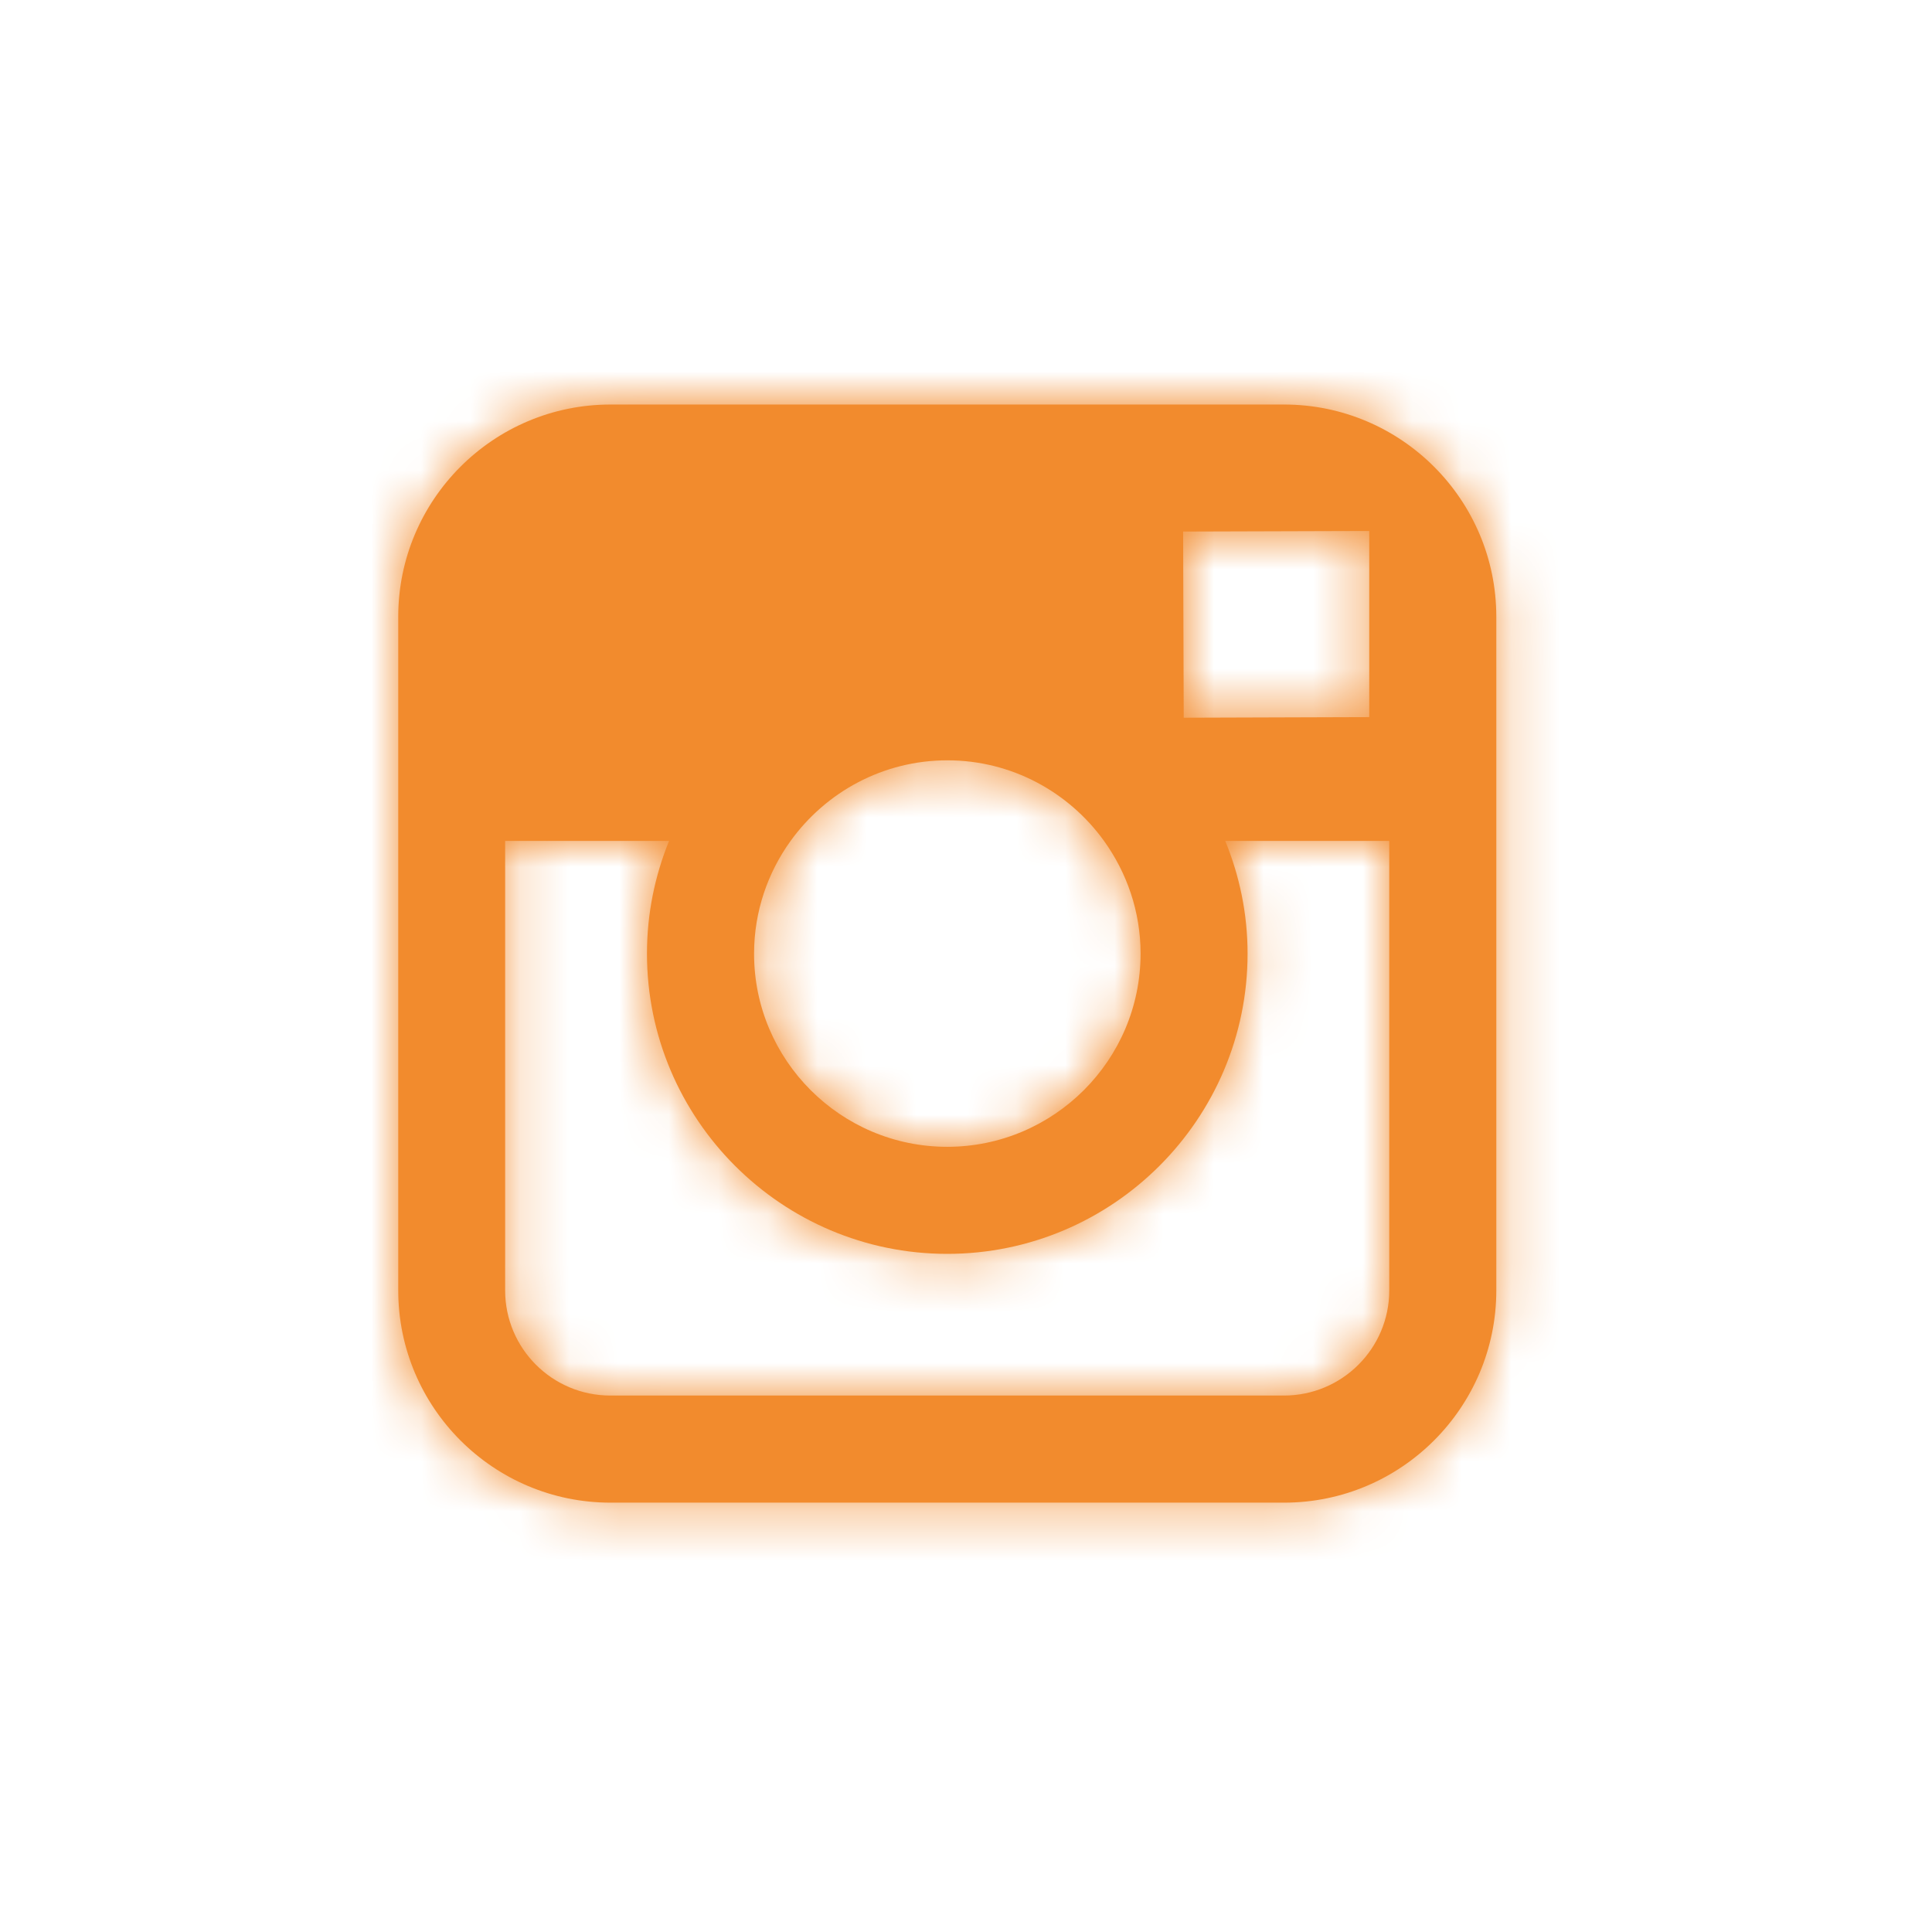 <svg width="39" height="39" viewBox="0 0 39 39" fill="none" xmlns="http://www.w3.org/2000/svg">
<path fill-rule="evenodd" clip-rule="evenodd" d="M30.205 26.048V16.974V12.45C30.205 10.087 28.283 8.166 25.921 8.166H12.323C9.96 8.166 8.039 10.087 8.039 12.45V16.974V26.048C8.039 28.412 9.96 30.333 12.323 30.333H25.921C28.283 30.333 30.205 28.412 30.205 26.048ZM23.024 19.249C23.024 21.401 21.271 23.15 19.121 23.15C16.971 23.15 15.219 21.4 15.222 19.248C15.223 18.399 15.498 17.615 15.96 16.974C16.67 15.991 17.822 15.348 19.124 15.348C20.425 15.348 21.578 15.992 22.286 16.975C22.746 17.615 23.024 18.4 23.024 19.249ZM27.64 14.476V11.205V10.719L27.151 10.72L23.883 10.73L23.895 14.488L27.64 14.476ZM19.122 25.311C22.465 25.311 25.184 22.59 25.184 19.249C25.184 18.445 25.021 17.676 24.733 16.975H28.044V26.049C28.044 27.222 27.09 28.171 25.919 28.171H12.321C11.149 28.171 10.197 27.222 10.197 26.049V16.975H13.506C13.22 17.676 13.06 18.445 13.06 19.249C13.06 22.59 15.778 25.311 19.122 25.311Z" fill="#F28B2D"/>
<mask id="mask0_412_4254" style="mask-type:luminance" maskUnits="userSpaceOnUse" x="8" y="8" width="23" height="23">
<path fill-rule="evenodd" clip-rule="evenodd" d="M30.205 26.048V16.974V12.45C30.205 10.087 28.283 8.166 25.921 8.166H12.323C9.96 8.166 8.039 10.087 8.039 12.45V16.974V26.048C8.039 28.412 9.96 30.333 12.323 30.333H25.921C28.283 30.333 30.205 28.412 30.205 26.048ZM23.024 19.249C23.024 21.401 21.271 23.15 19.121 23.15C16.971 23.15 15.219 21.4 15.222 19.248C15.223 18.399 15.498 17.615 15.96 16.974C16.67 15.991 17.822 15.348 19.124 15.348C20.425 15.348 21.578 15.992 22.286 16.975C22.746 17.615 23.024 18.4 23.024 19.249ZM27.64 14.476V11.205V10.719L27.151 10.72L23.883 10.73L23.895 14.488L27.64 14.476ZM19.122 25.311C22.465 25.311 25.184 22.59 25.184 19.249C25.184 18.445 25.021 17.676 24.733 16.975H28.044V26.049C28.044 27.222 27.09 28.171 25.919 28.171H12.321C11.149 28.171 10.197 27.222 10.197 26.049V16.975H13.506C13.22 17.676 13.06 18.445 13.06 19.249C13.06 22.59 15.778 25.311 19.122 25.311Z" fill="white"/>
</mask>
<g mask="url(#mask0_412_4254)">
<rect x="0.121" y="0.25" width="38" height="38" fill="#F28B2D"/>
</g>
</svg>
